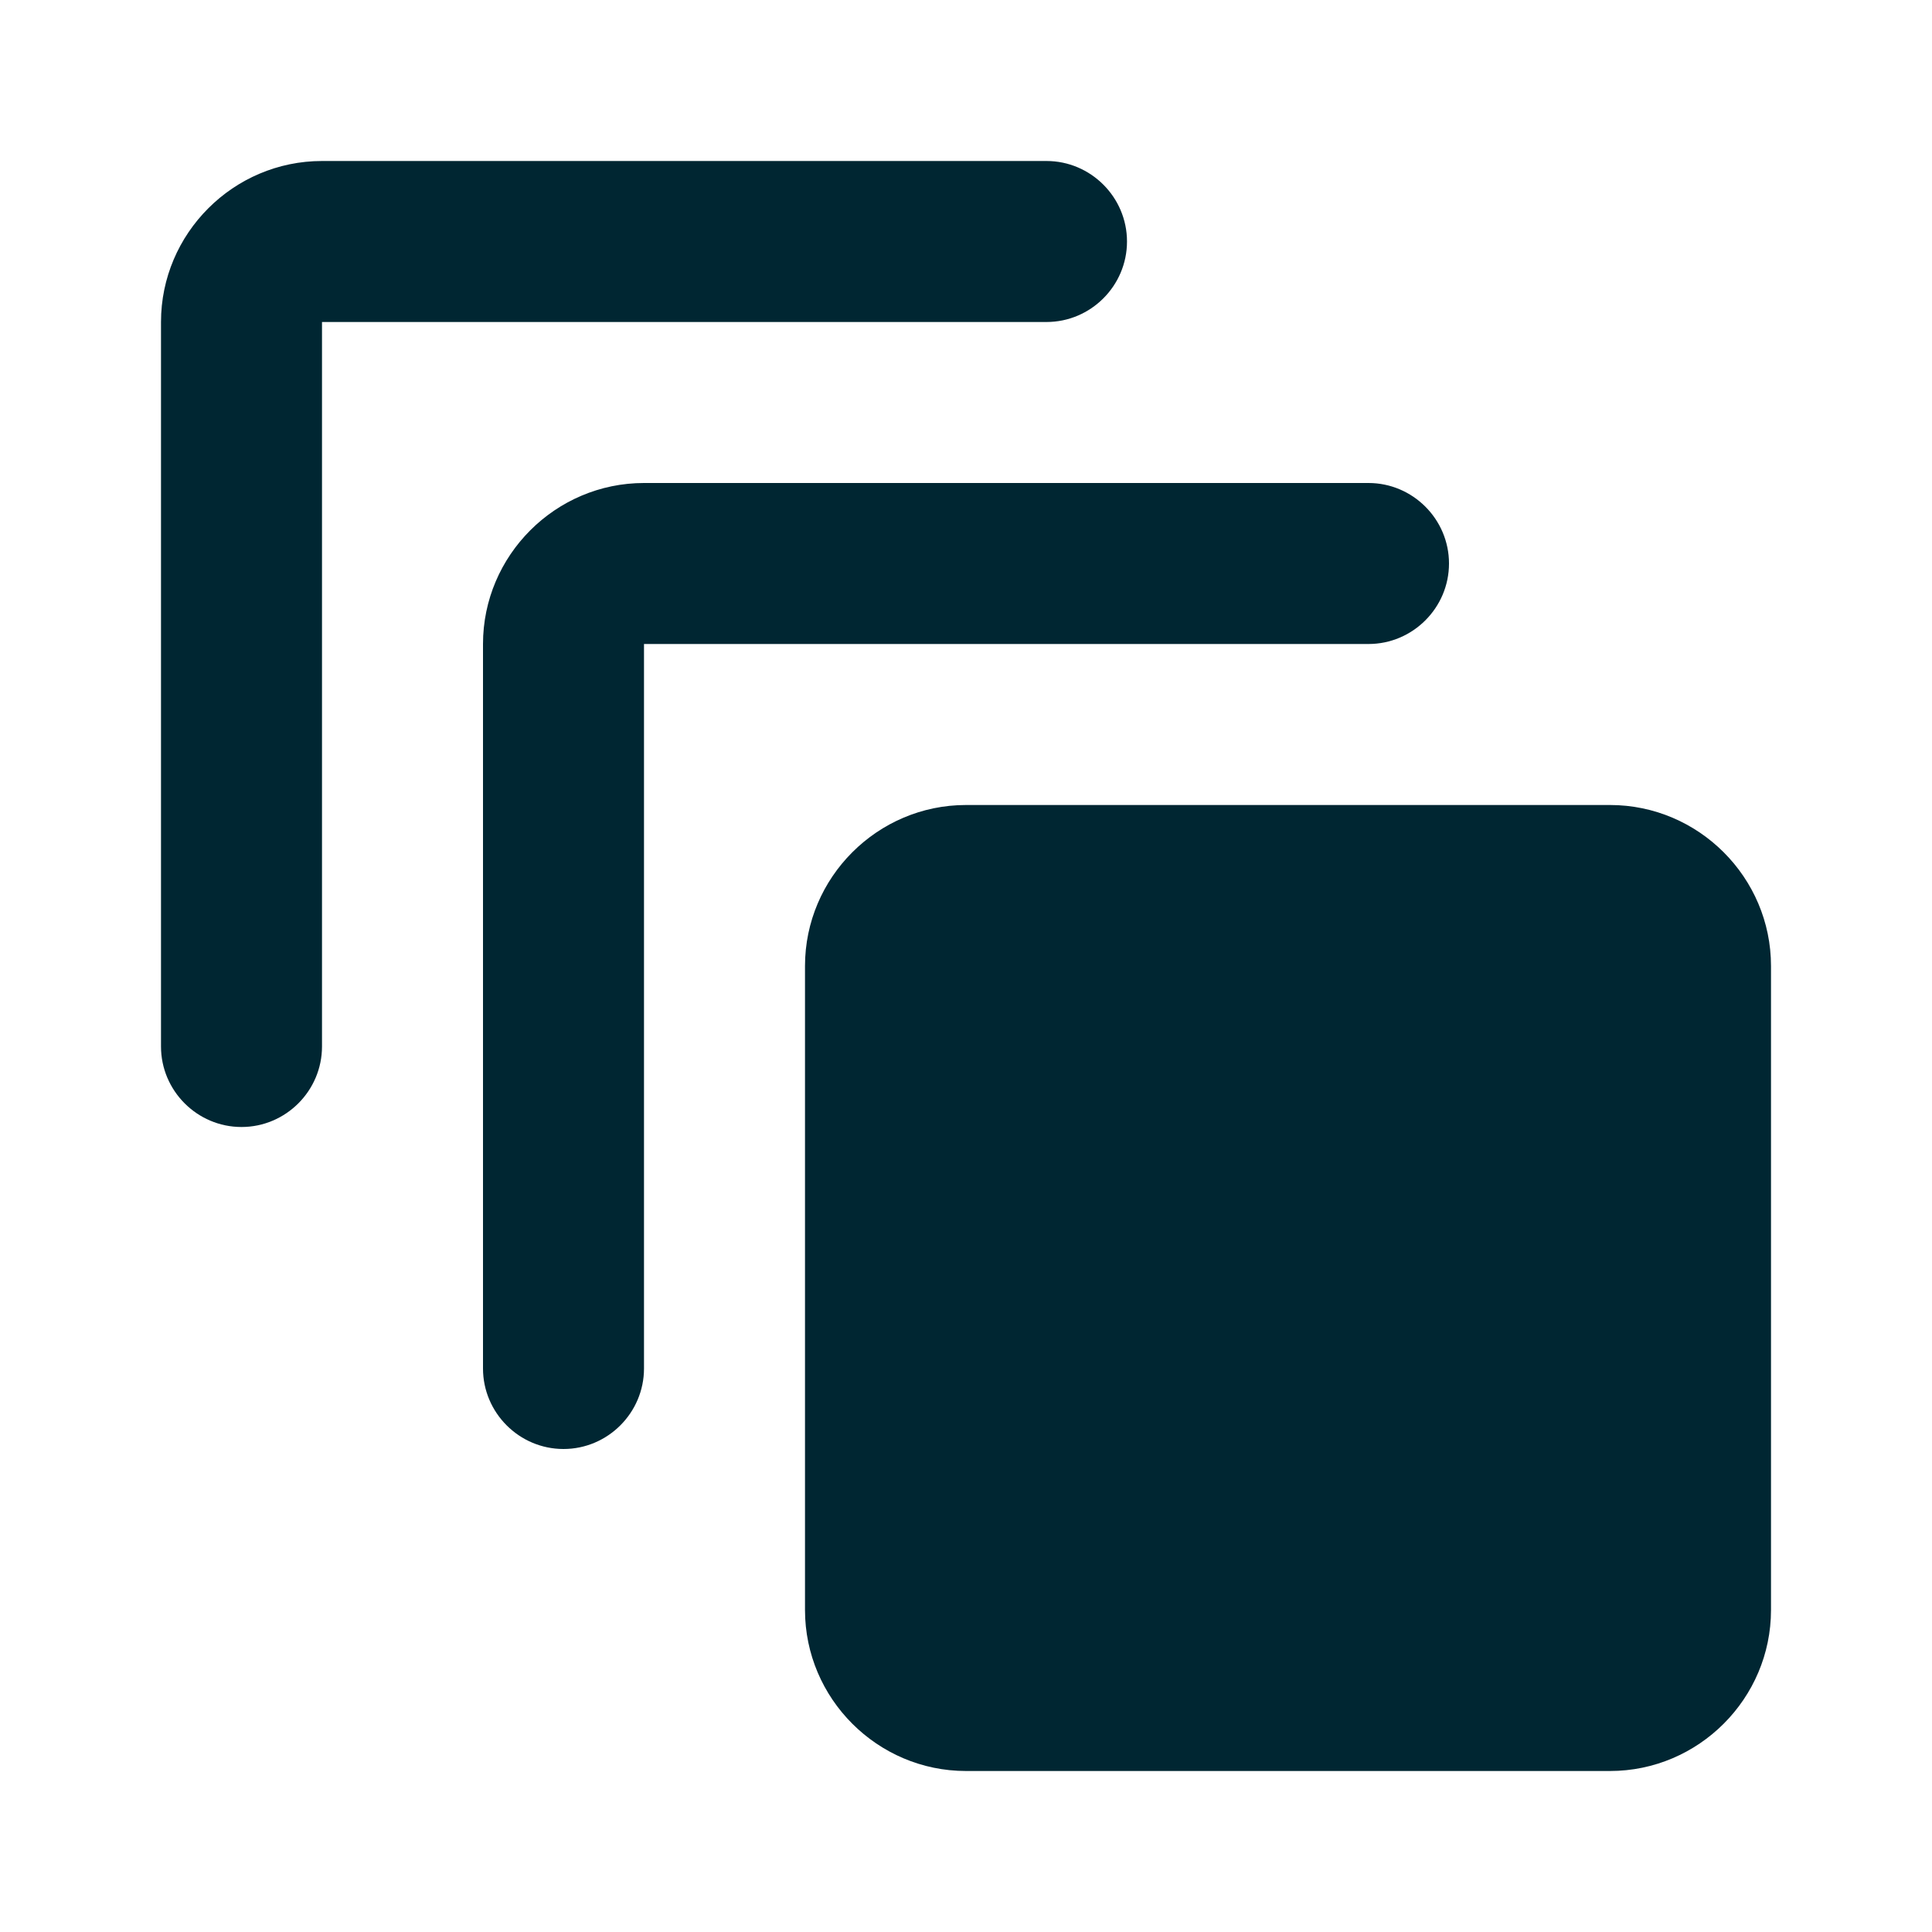 <svg width="60" height="60" viewBox="0 0 60 60" fill="none"
  xmlns="http://www.w3.org/2000/svg">
  <g clip-path="url(#clip0_1304_5684)">
    <path d="M32.5 5H10C7.25 5 5 7.25 5 10V32.5C5 33.875 6.125 35 7.5 35C8.875 35 10 33.875 10 32.5V10H32.5C33.875 10 35 8.875 35 7.5C35 6.125 33.875 5 32.5 5ZM42.5 15H20C17.25 15 15 17.25 15 20V42.5C15 43.875 16.125 45 17.5 45C18.875 45 20 43.875 20 42.5V20H42.5C43.875 20 45 18.875 45 17.5C45 16.125 43.875 15 42.5 15ZM50 25H30C27.25 25 25 27.25 25 30V50C25 52.75 27.25 55 30 55H50C52.75 55 55 52.75 55 50V30C55 27.25 52.75 25 50 25Z" fill="#002632"/>
  </g>
  <defs>
    <clipPath id="clip0_1304_5684">
      <rect width="60" height="60" fill="white"/>
    </clipPath>
  </defs>
</svg>
